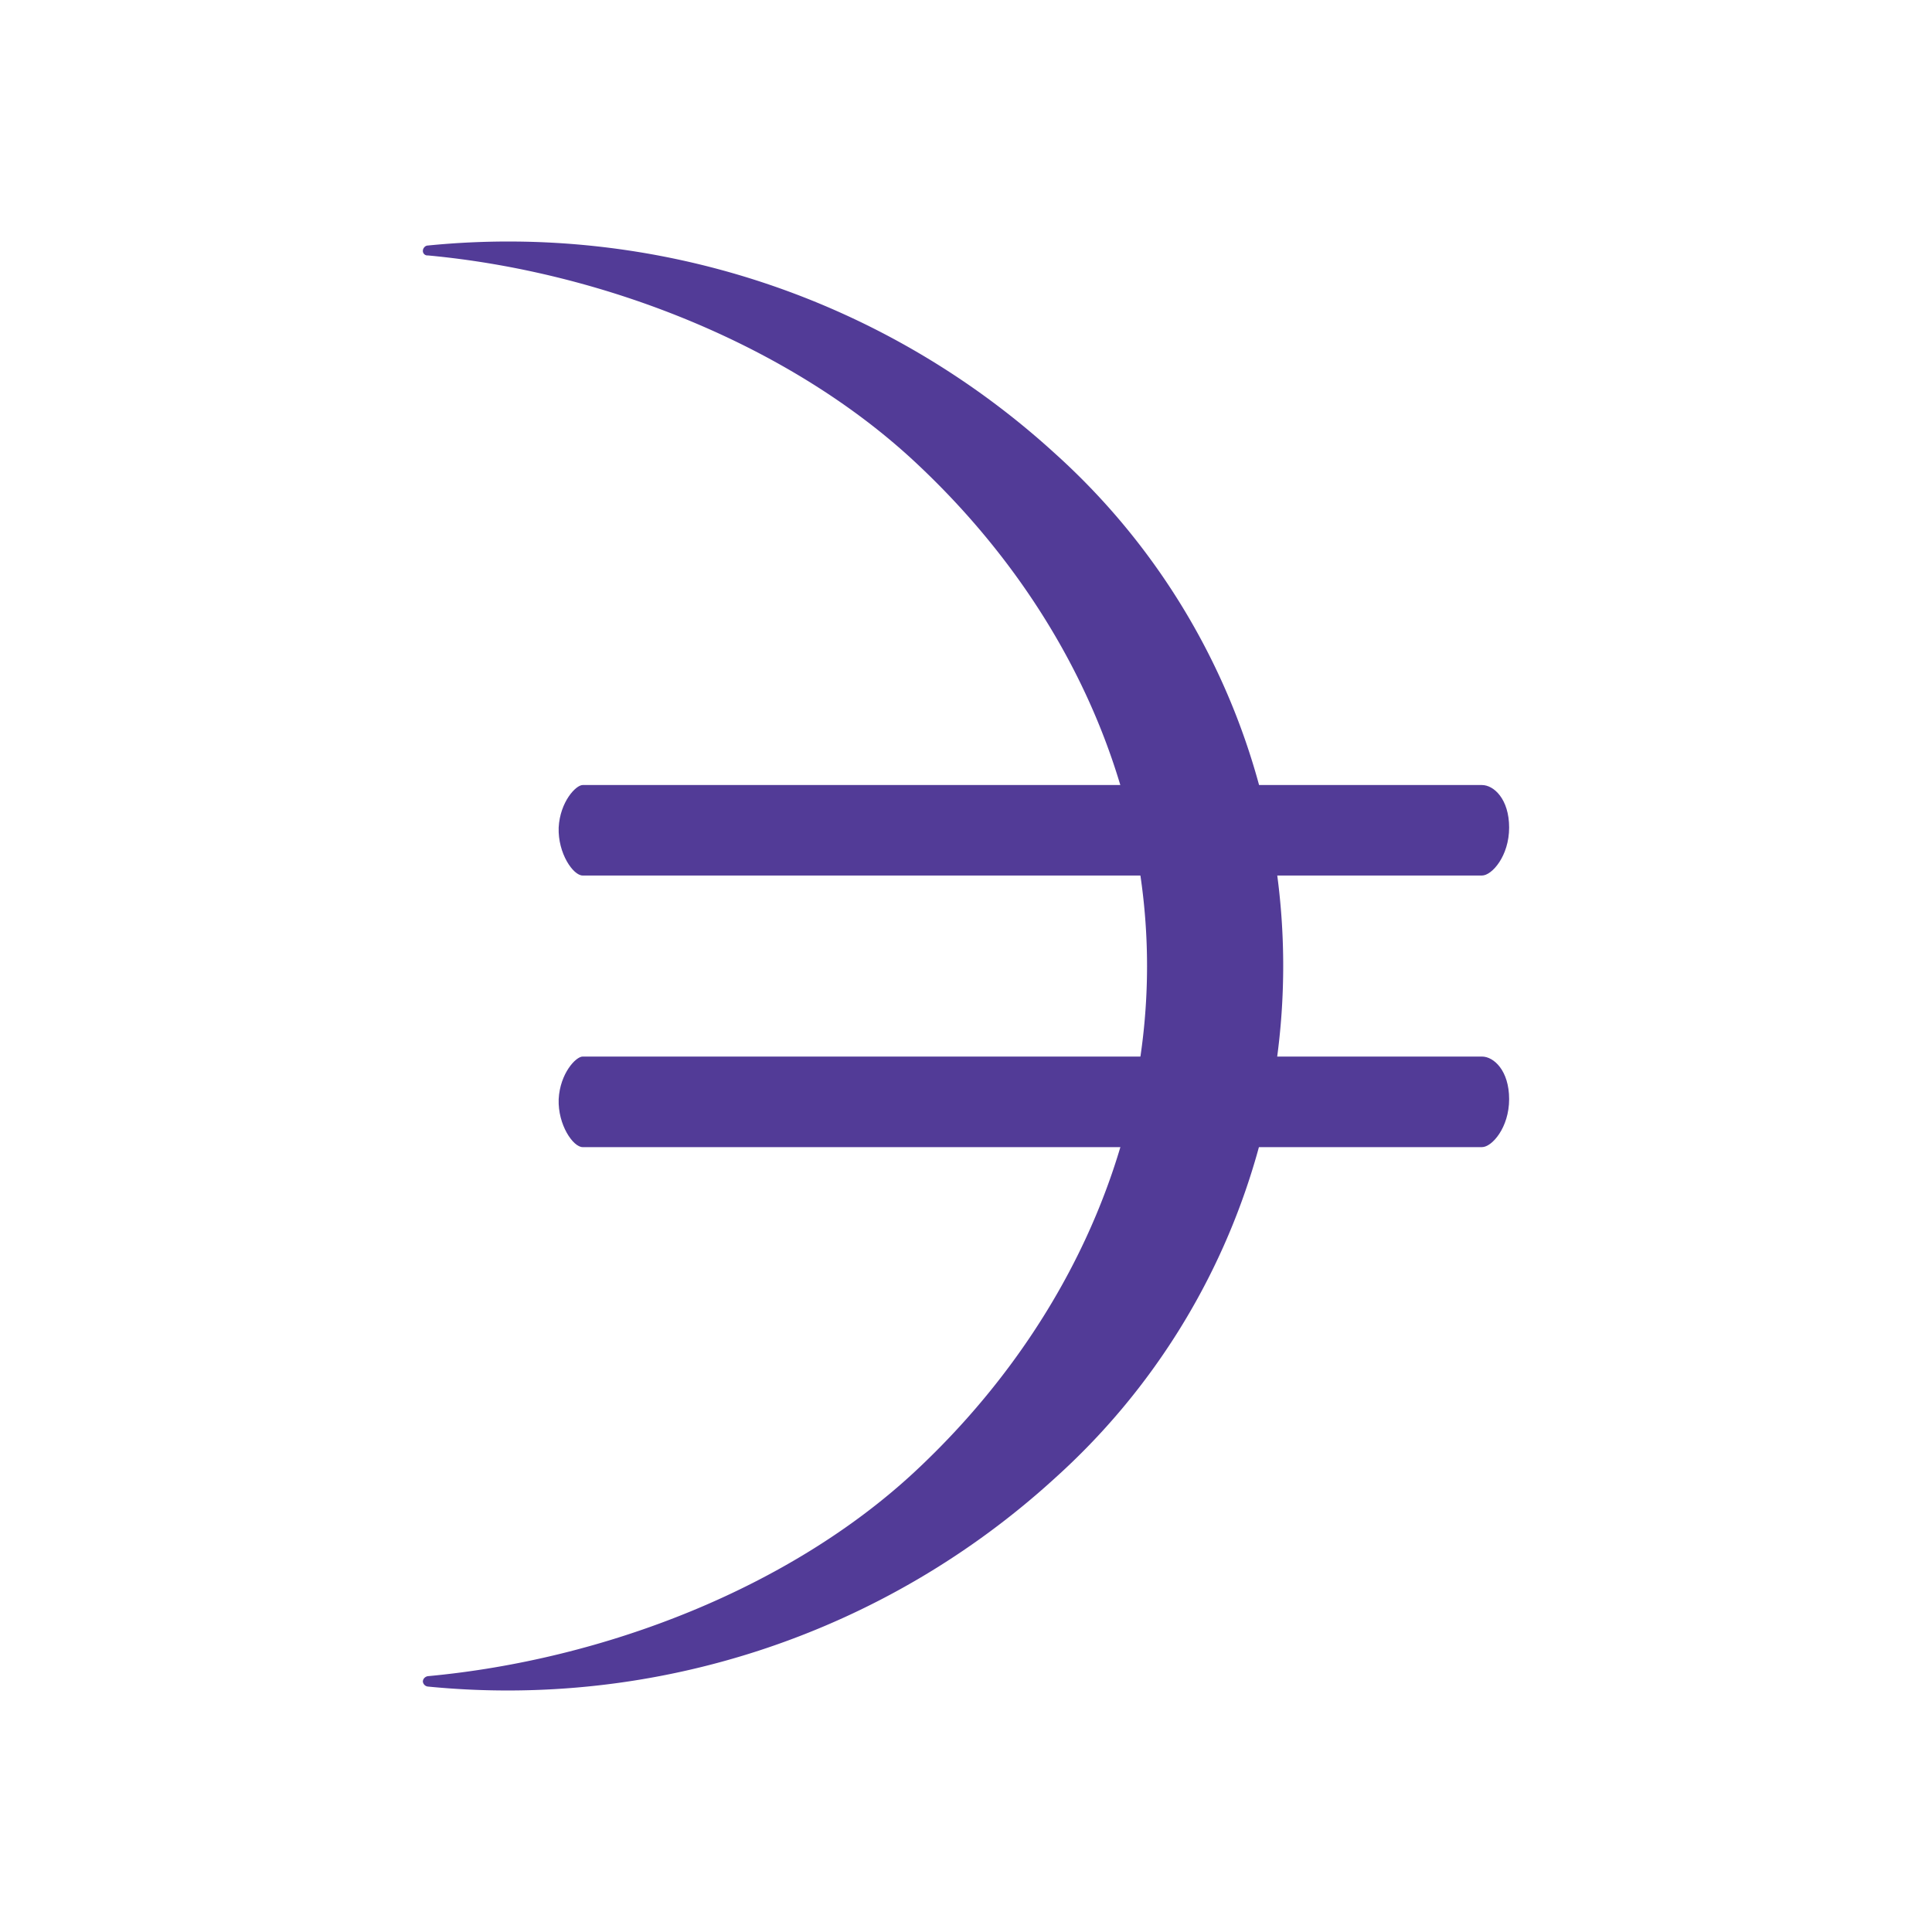 <svg xmlns="http://www.w3.org/2000/svg" width="1em" height="1em" viewBox="0 0 24 24"><g fill="#523B97"><path d="M5.315 3.05a10.07 10.07 0 0 1 7.793 2.586a8.56 8.56 0 0 1 0 12.723a10.08 10.08 0 0 1-7.793 2.592a.07.07 0 0 1-.062-.062c0-.034.029-.062.062-.067c2.193-.203 4.498-1.097 6.05-2.541c1.799-1.676 2.884-3.92 2.884-6.28c0-2.362-1.085-4.589-2.884-6.264c-1.552-1.445-3.863-2.361-6.05-2.564a.056.056 0 0 1-.062-.056c0-.034.029-.067.062-.067"/><path d="M18.41 9.752H7.238c-.084 0-.281.208-.298.528c-.011.32.18.596.298.596H18.41c.123 0 .337-.242.337-.596s-.191-.528-.337-.528m0 3.373H7.238c-.084 0-.281.208-.298.529c-.011.32.18.596.298.596H18.41c.123 0 .337-.242.337-.596c0-.355-.191-.529-.337-.529"/></g></svg>